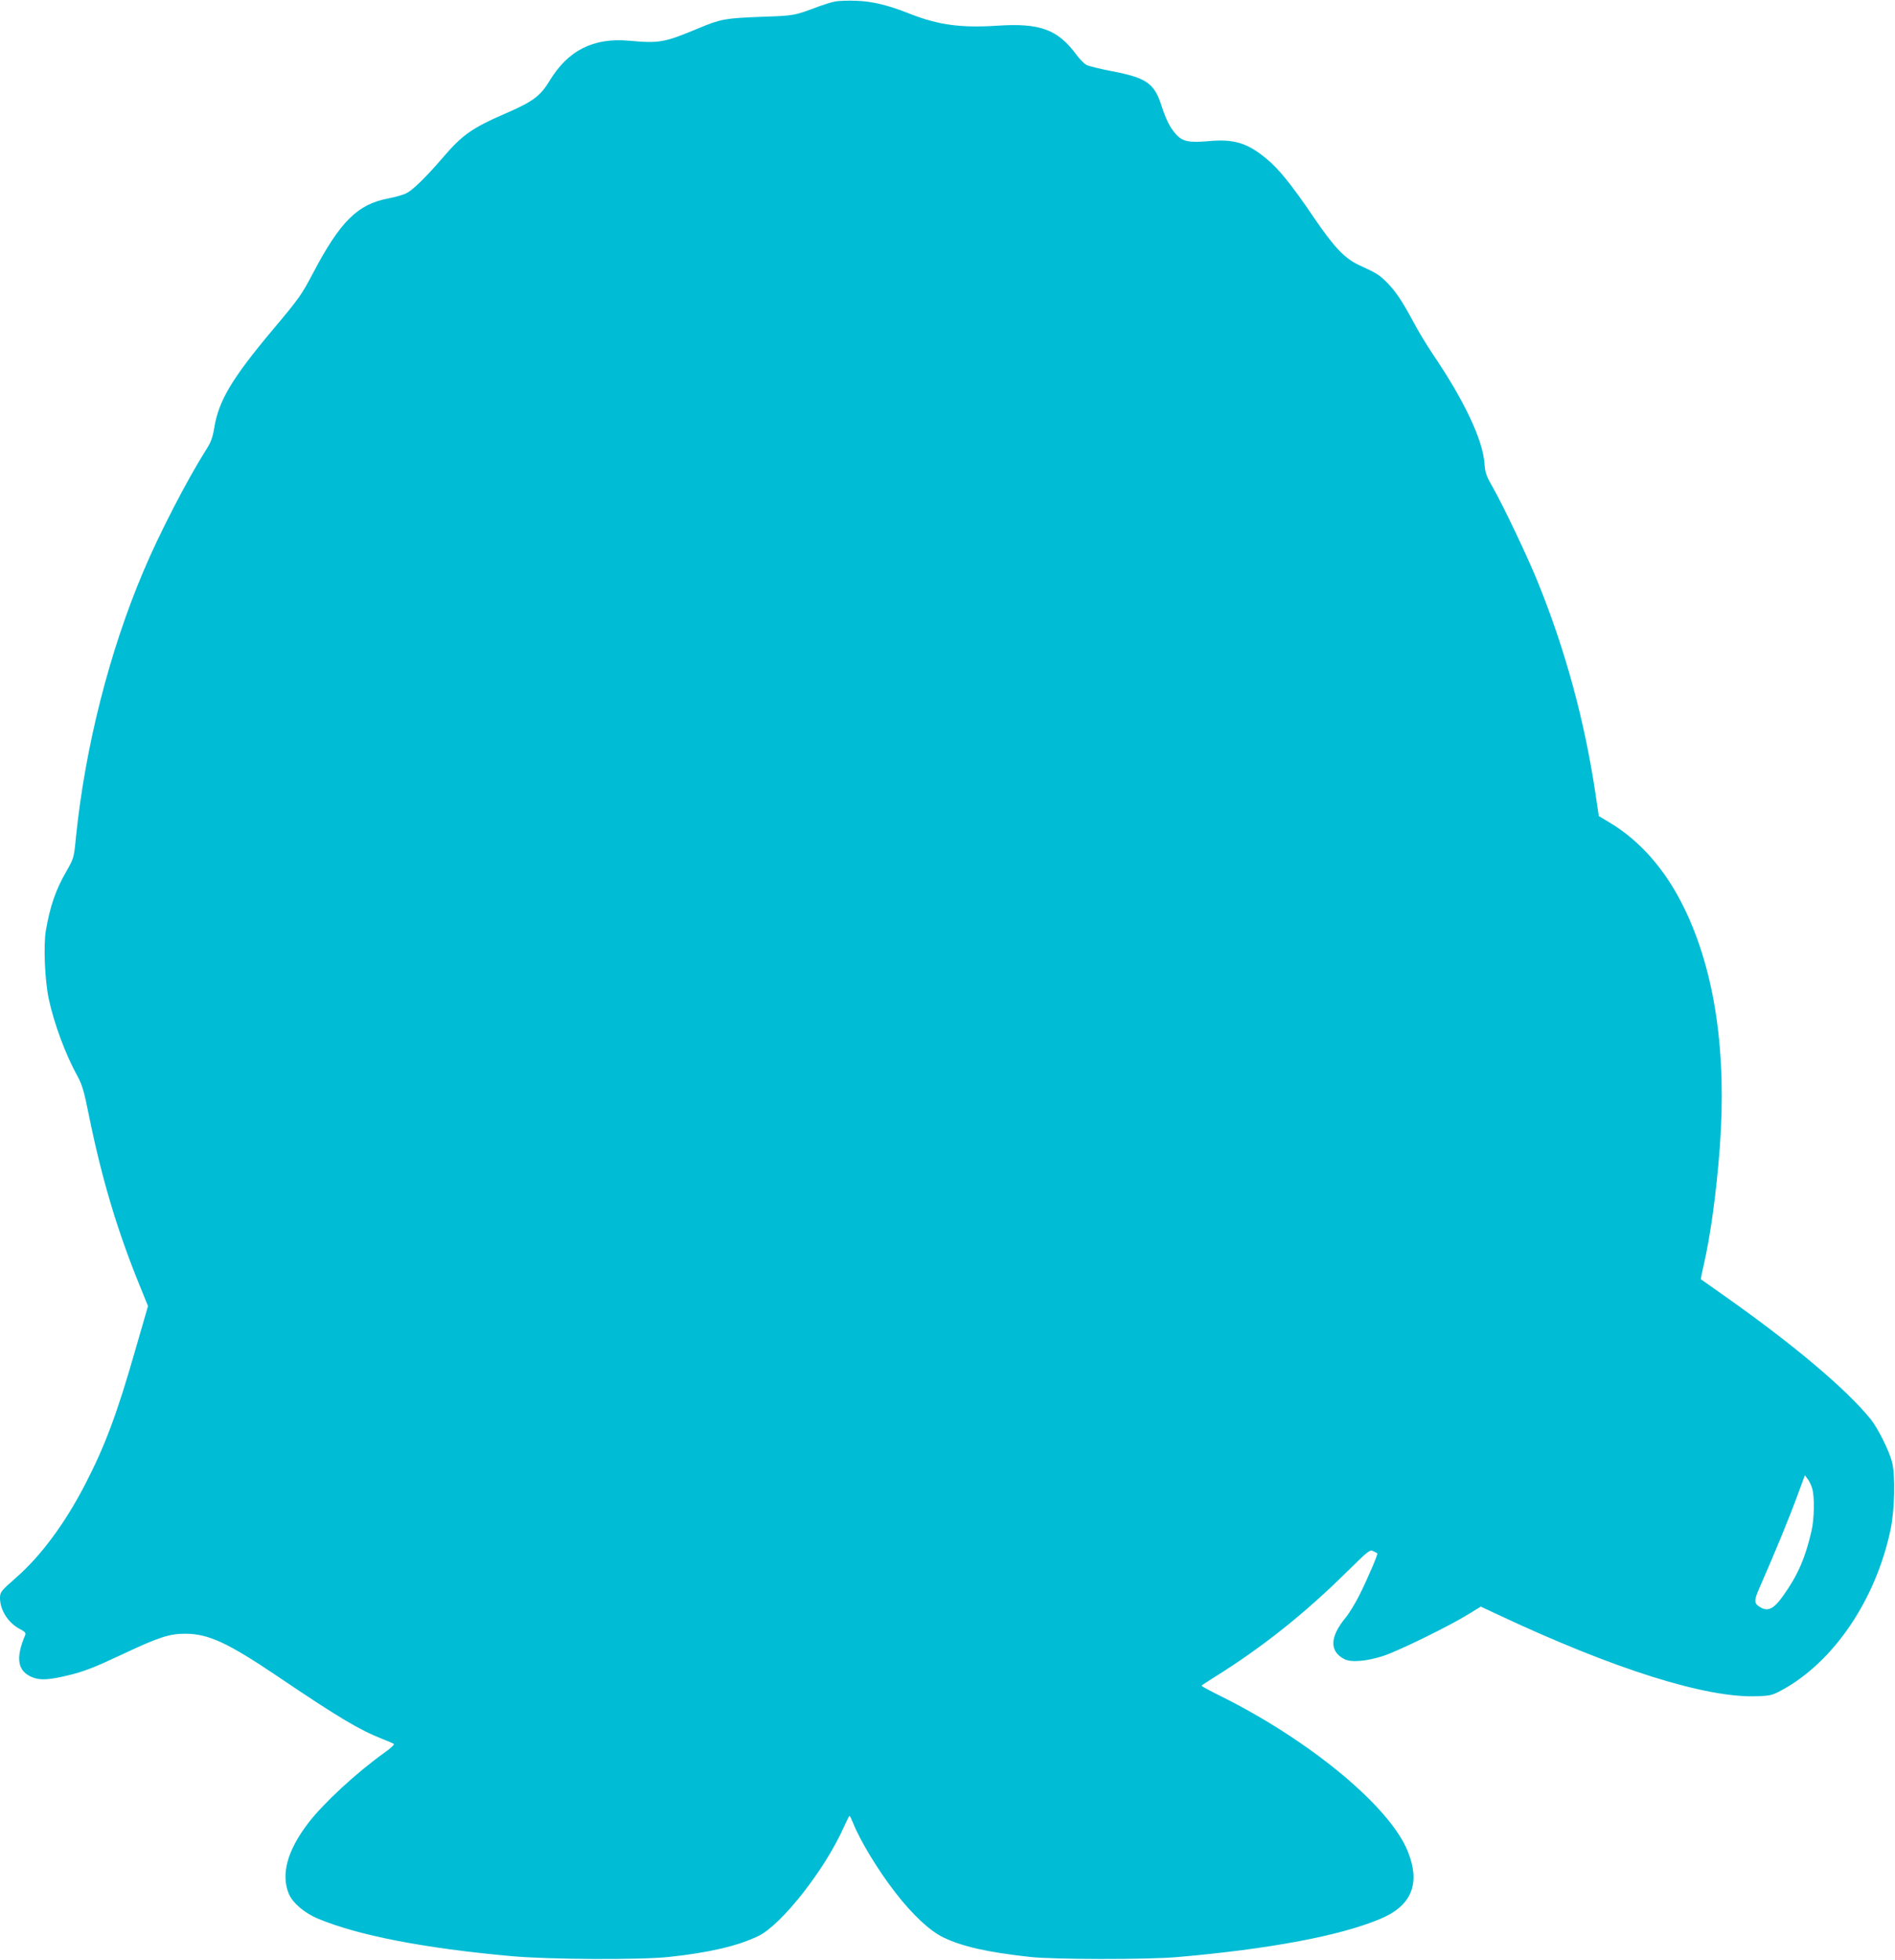 <?xml version="1.0" standalone="no"?>
<!DOCTYPE svg PUBLIC "-//W3C//DTD SVG 20010904//EN"
 "http://www.w3.org/TR/2001/REC-SVG-20010904/DTD/svg10.dtd">
<svg version="1.0" xmlns="http://www.w3.org/2000/svg"
 width="1238pt" height="1280pt" viewBox="0 0 1238 1280"
 preserveAspectRatio="xMidYMid meet">
<g transform="translate(0,1280) scale(0.1,-0.1)"
fill="#00bcd4" stroke="none">
<path d="M5455 12790 c-22 -4 -67 -18 -100 -30 -172 -64 -160 -62 -385 -70
-232 -9 -261 -14 -405 -74 -225 -94 -254 -100 -455 -82 -234 21 -400 -63 -521
-264 -59 -97 -108 -134 -284 -210 -225 -98 -284 -140 -417 -295 -101 -118
-191 -206 -231 -226 -20 -11 -74 -26 -120 -35 -201 -38 -314 -150 -491 -486
-76 -144 -91 -166 -261 -368 -271 -323 -357 -467 -386 -648 -10 -60 -21 -91
-54 -142 -121 -191 -306 -548 -408 -791 -223 -526 -381 -1149 -441 -1739 -13
-134 -14 -136 -64 -224 -68 -117 -105 -225 -132 -382 -17 -97 -7 -331 19 -450
35 -162 110 -363 188 -504 29 -53 43 -99 73 -250 85 -420 187 -759 333 -1117
l54 -133 -83 -287 c-119 -416 -198 -627 -328 -878 -130 -252 -287 -465 -449
-607 -100 -88 -106 -95 -107 -133 0 -81 54 -166 133 -206 29 -15 37 -24 32
-37 -66 -155 -50 -239 50 -278 50 -19 109 -15 225 13 110 26 173 51 367 142
230 108 299 131 403 131 151 0 278 -59 603 -278 398 -269 535 -350 682 -408
39 -15 74 -30 78 -34 5 -4 -22 -29 -60 -56 -185 -132 -397 -328 -498 -459
-138 -180 -181 -336 -128 -464 25 -59 101 -124 188 -161 265 -111 700 -195
1270 -246 243 -22 841 -25 1025 -5 263 28 451 72 585 137 153 75 437 437 560
716 17 37 32 68 35 68 3 0 13 -21 24 -48 45 -113 161 -305 275 -452 113 -146
225 -250 313 -293 125 -60 286 -97 568 -128 150 -17 766 -18 960 -1 599 52
1062 138 1326 249 207 86 266 231 181 442 -118 292 -635 721 -1219 1012 -71
35 -128 66 -128 69 0 3 40 29 88 59 305 190 584 411 864 688 138 136 148 144
170 132 13 -6 24 -13 26 -14 6 -5 -66 -171 -117 -273 -27 -53 -67 -120 -90
-147 -104 -126 -107 -220 -8 -271 43 -23 149 -14 257 22 97 32 436 198 554
272 l80 49 105 -49 c765 -360 1372 -551 1704 -536 85 3 98 7 162 42 337 185
610 590 706 1046 27 128 32 353 10 440 -18 73 -93 223 -139 280 -157 195 -502
486 -947 800 -88 62 -161 114 -163 115 -1 1 6 40 17 86 46 200 84 480 106 769
47 623 -31 1154 -230 1565 -123 255 -293 448 -498 568 l-62 37 -23 155 c-71
471 -195 927 -372 1365 -67 167 -233 516 -304 639 -37 64 -44 87 -48 146 -12
154 -131 407 -334 707 -40 59 -99 156 -130 215 -73 137 -120 206 -178 263 -47
46 -62 56 -178 109 -94 44 -163 117 -295 311 -143 211 -230 319 -310 384 -124
103 -213 130 -380 114 -126 -11 -169 -2 -212 47 -39 45 -62 90 -95 191 -46
141 -100 177 -322 219 -76 15 -151 33 -166 41 -15 8 -45 38 -66 67 -123 166
-239 208 -520 189 -234 -15 -383 5 -568 78 -143 57 -243 81 -349 85 -55 2
-118 0 -140 -5z m6384 -9711 c16 -52 14 -197 -4 -276 -40 -175 -89 -289 -182
-420 -65 -93 -104 -112 -158 -77 -37 24 -37 41 1 127 100 227 200 471 251 612
14 39 30 81 35 95 l9 25 19 -25 c10 -13 23 -40 29 -61z"/>
</g>
</svg>
